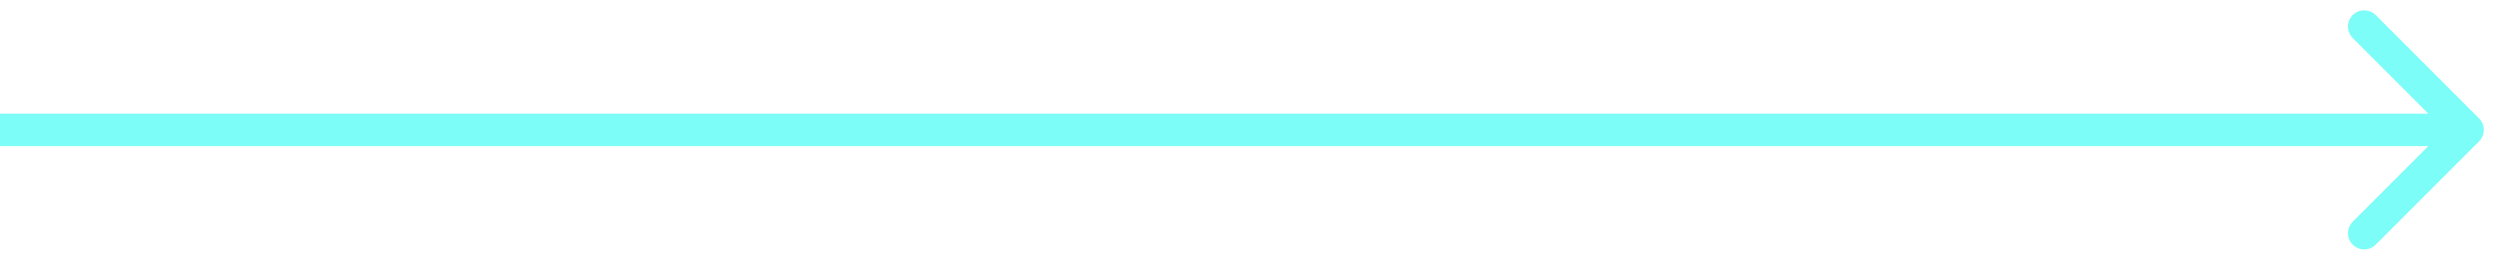 <?xml version="1.0" encoding="UTF-8"?> <svg xmlns="http://www.w3.org/2000/svg" width="77" height="8" viewBox="0 0 77 8" fill="none"><g clip-path="url(#clip0_180_83)"><path d="M76.354 4.354C76.549 4.158 76.549 3.842 76.354 3.646L73.172 0.464C72.976 0.269 72.66 0.269 72.465 0.464C72.269 0.66 72.269 0.976 72.465 1.172L75.293 4L72.465 6.828C72.269 7.024 72.269 7.34 72.465 7.536C72.66 7.731 72.976 7.731 73.172 7.536L76.354 4.354ZM8.74228e-08 4.5L76 4.5V3.5L0 3.5L8.74228e-08 4.5Z" fill="#7DFDF8"></path></g><defs><clipPath id="clip0_180_83"><rect width="77" height="8" fill="white"></rect></clipPath></defs></svg> 
